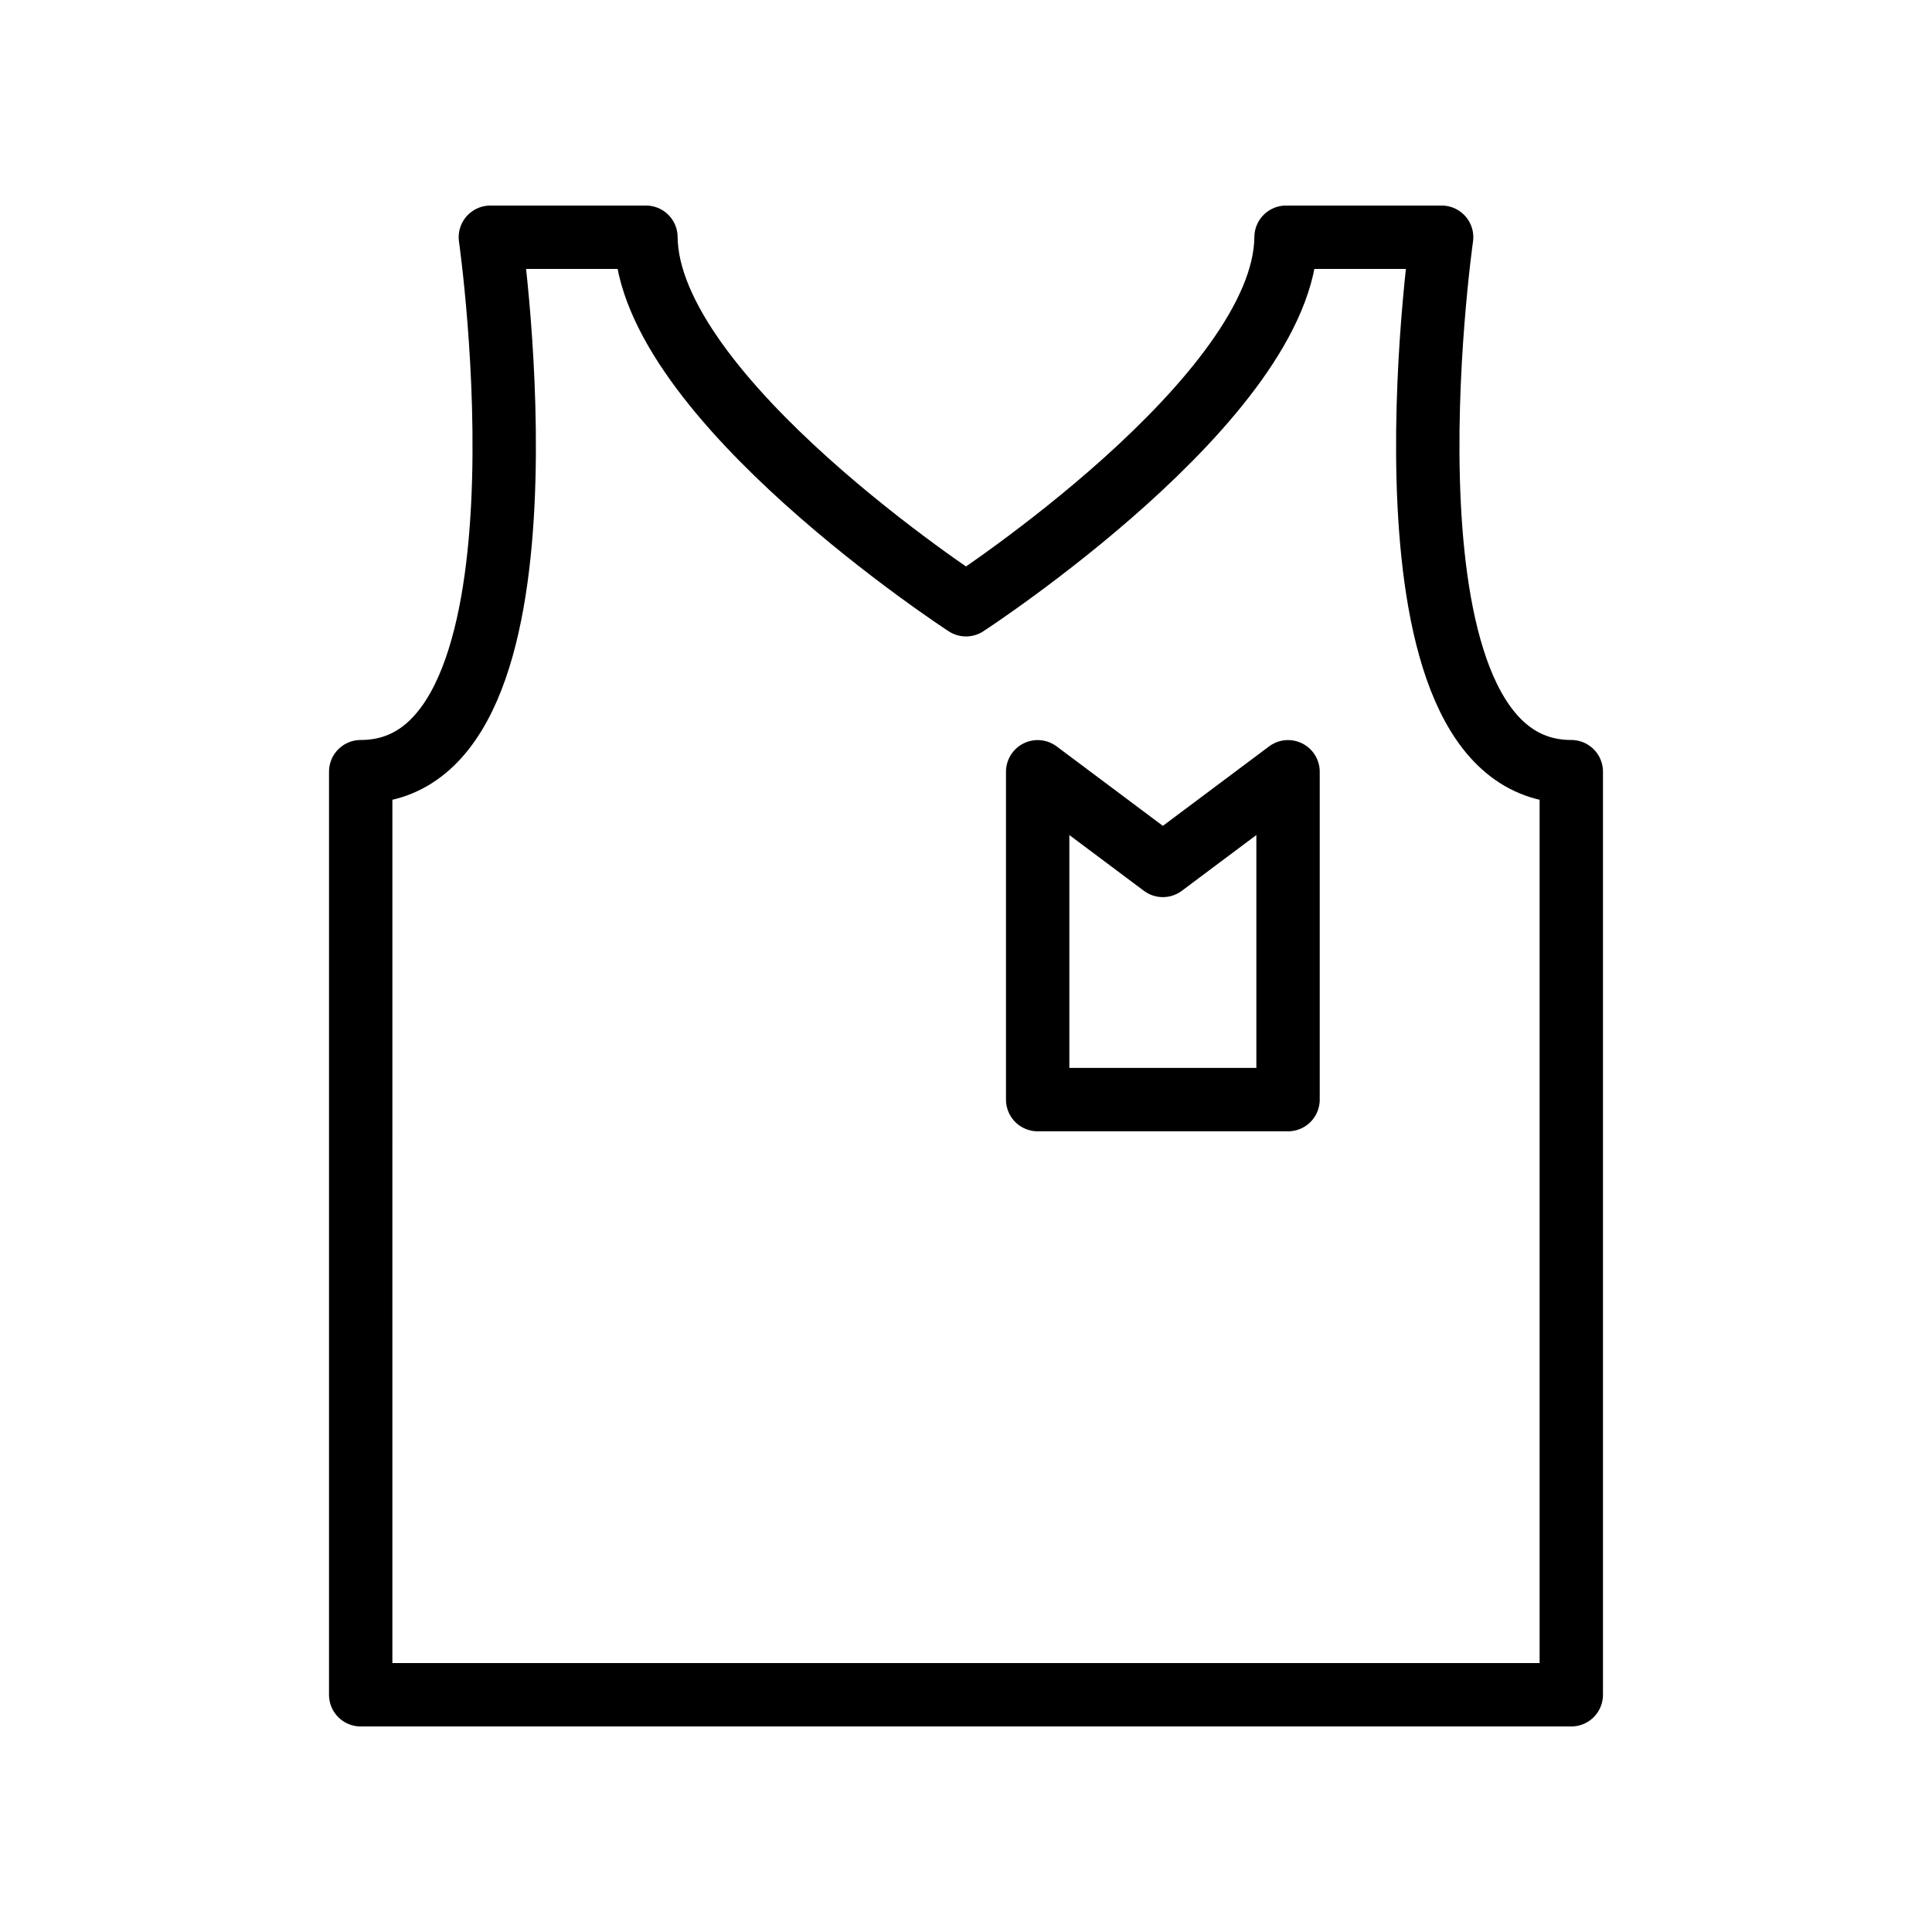 <?xml version="1.0" encoding="UTF-8"?>
<!-- Uploaded to: ICON Repo, www.svgrepo.com, Generator: ICON Repo Mixer Tools -->
<svg width="800px" height="800px" version="1.1" viewBox="144 144 512 512" xmlns="http://www.w3.org/2000/svg">
 <g fill="none" stroke="#000000" stroke-linecap="round" stroke-linejoin="round" stroke-miterlimit="10" stroke-width="2">
  <path transform="matrix(8.397 0 0 8.397 148.09 148.09)" d="m32.262 23.87v10.347h7.902v-10.347l-3.951 2.956z"/>
  <path transform="matrix(8.397 0 0 8.397 148.09 148.09)" d="m49.103 53v-29.133c-6.505 0.003-4.092-16.867-4.092-16.867h-4.91c-0.04 5.052-10.101 11.599-10.101 11.599s-10.061-6.547-10.101-11.599h-4.91s2.413 16.87-4.092 16.867l-4.66e-4 29.133z"/>
 </g>
</svg>